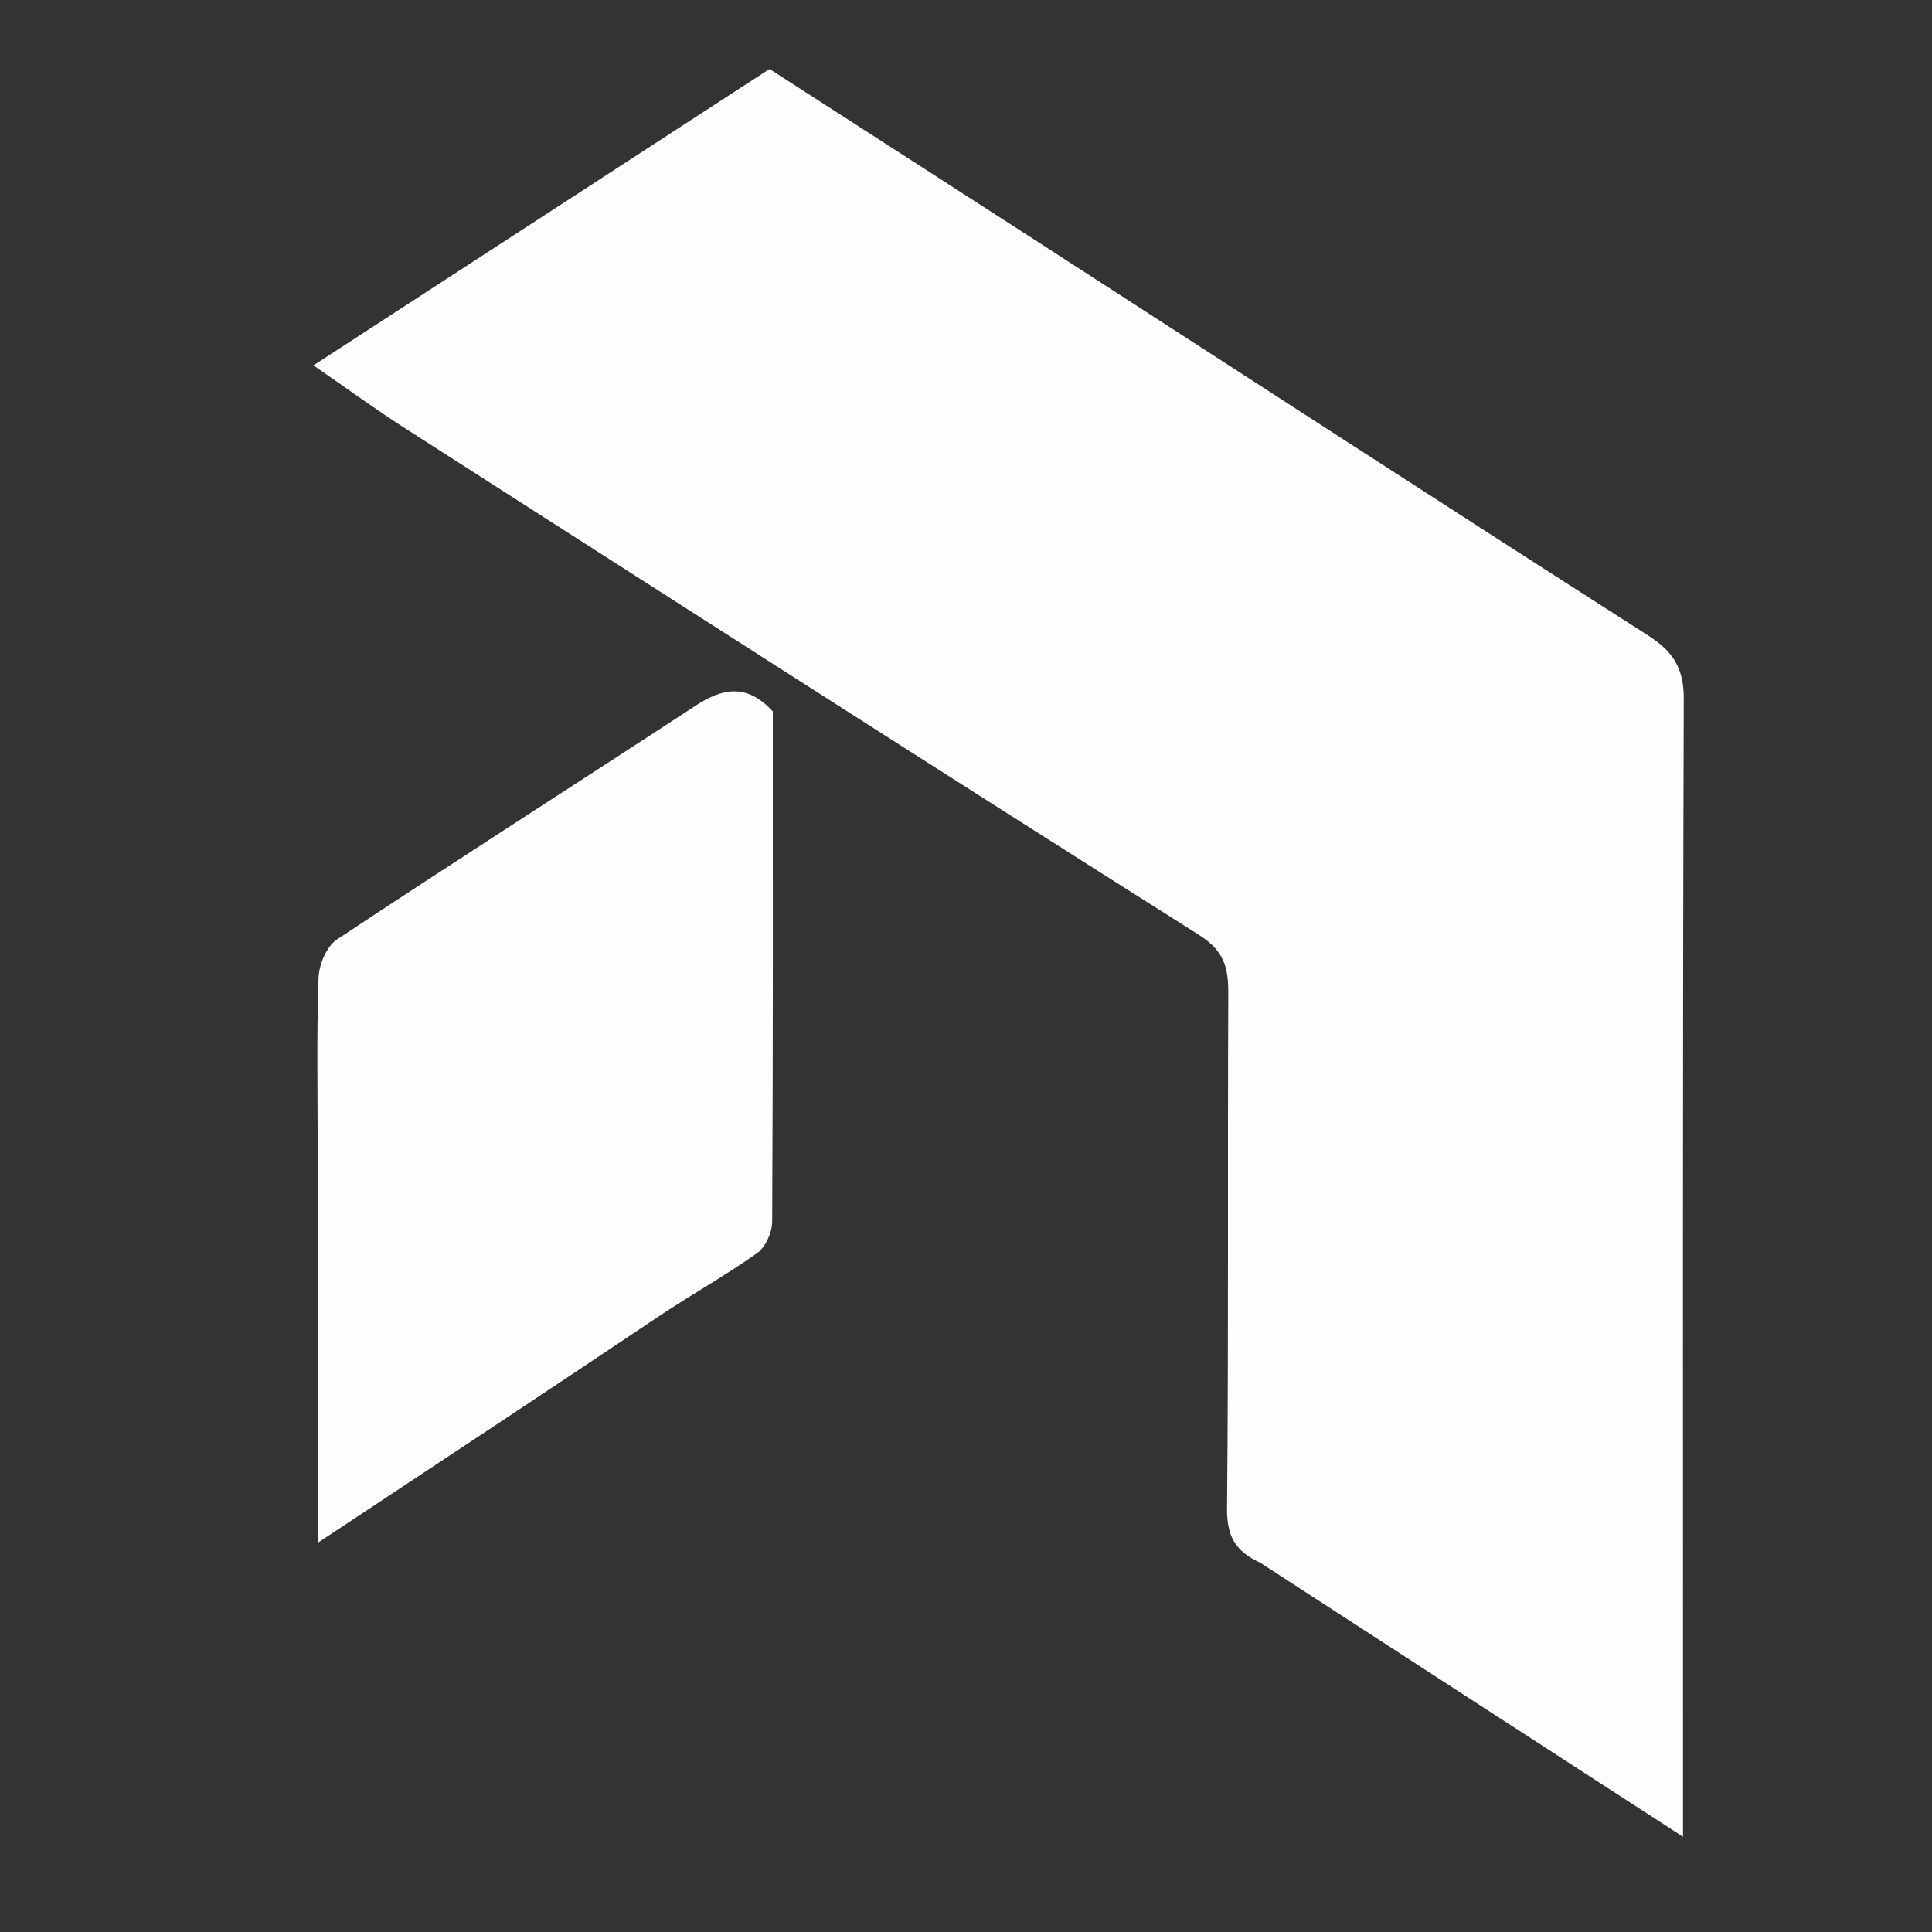 <svg xmlns="http://www.w3.org/2000/svg" width="225px" height="225px"><rect width="100%" height="100%" fill="#333333" stroke="none"/><path fill="#FDFDFD" d="M146.786 182.002c-3.042-1.379-3.915-3.239-3.885-6.36.19-19.987.054-39.979.144-59.968.013-2.993-.491-4.947-3.403-6.787-30.916-19.54-61.695-39.295-92.49-59.024-3.408-2.184-6.681-4.578-10.65-7.31L89.62 8.036c9.966 6.42 20.546 13.222 31.112 20.045 23.718 15.32 47.398 30.7 71.185 45.913 2.927 1.872 4.184 3.8 4.173 7.4-.137 42.312-.088 84.625-.088 126.938v5.575c-16.82-10.892-32.865-21.281-49.216-31.904z"/><path fill="#FDFDFD" d="M77.154 153.011c-13.309 8.923-26.377 17.56-40.157 26.667v-45.799c0-6.666-.132-13.336.1-19.994.053-1.543.935-3.67 2.138-4.468 13.837-9.176 27.832-18.111 41.726-27.202 3.087-2.019 5.926-2.725 9.042.632 0 19.465.031 39.452-.076 59.439-.007 1.247-.77 2.954-1.749 3.647-3.462 2.452-7.17 4.557-11.024 7.078z"/></svg>